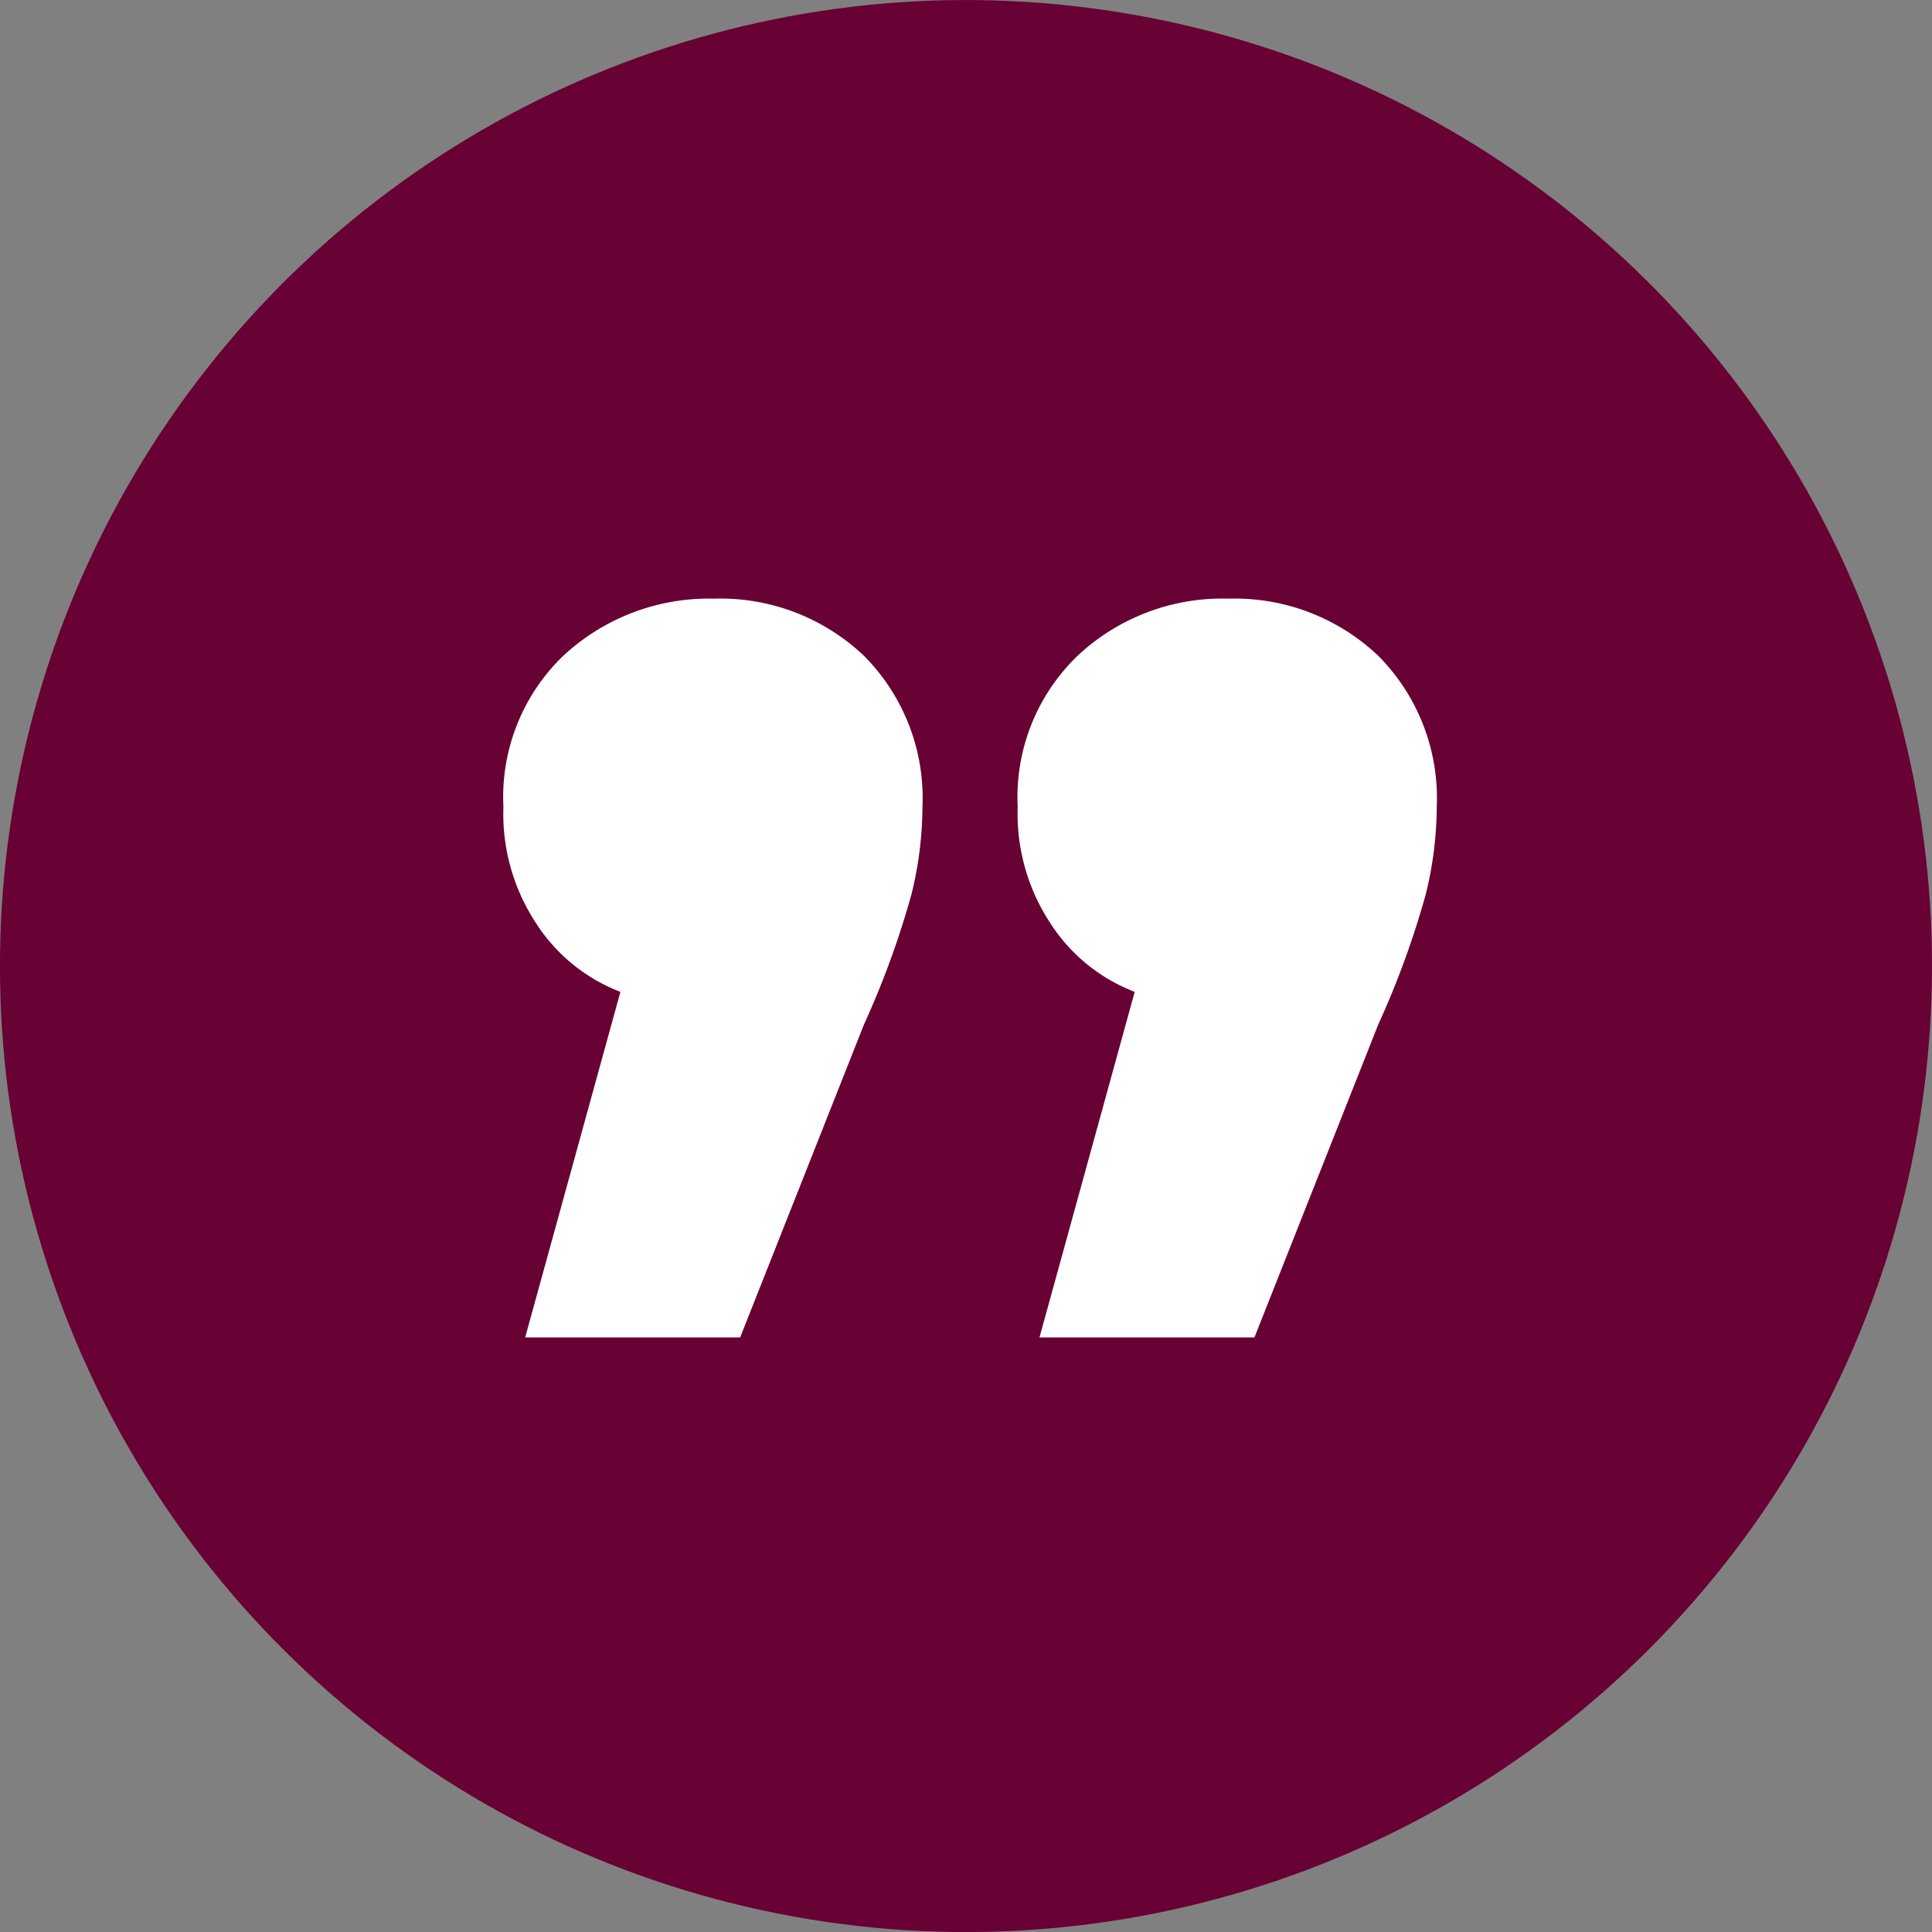 <?xml version="1.0" encoding="UTF-8"?> <svg xmlns="http://www.w3.org/2000/svg" viewBox="0 0 142 142"><rect x="0" y="0" width="142" height="142" fill="#808080" stroke="none"/><defs><style>.cls-1{fill:#680134;}.cls-2{fill:#fff;}</style></defs><g id="Ebene_2" data-name="Ebene 2"><g id="Ebene_1-2" data-name="Ebene 1"><g id="Gruppe_56" data-name="Gruppe 56"><circle id="Ellipse_1" data-name="Ellipse 1" class="cls-1" cx="71" cy="71" r="71" transform="translate(-10.46 129.71) rotate(-80.78)"></circle><path id="Pfad_34" data-name="Pfad 34" class="cls-2" d="M52.5,44a15.32,15.32,0,0,1,11,4.2,14.83,14.83,0,0,1,4.3,11.1,27.36,27.36,0,0,1-.8,6.4,64.76,64.76,0,0,1-3.5,9.6l-9.1,23H38.6l7-25.4a12.83,12.83,0,0,1-6.3-5.2A14.6,14.6,0,0,1,37,59.3a14.41,14.41,0,0,1,4.4-11.1A15.72,15.72,0,0,1,52.5,44Zm37.8,0a15.32,15.32,0,0,1,11,4.2,14.83,14.83,0,0,1,4.3,11.1,27.36,27.36,0,0,1-.8,6.4,64.76,64.76,0,0,1-3.5,9.6l-9.1,23H76.4l7-25.4a12.83,12.83,0,0,1-6.3-5.2,14.6,14.6,0,0,1-2.3-8.4,14.41,14.41,0,0,1,4.4-11.1A15.55,15.55,0,0,1,90.3,44Z"></path></g></g></g></svg> 